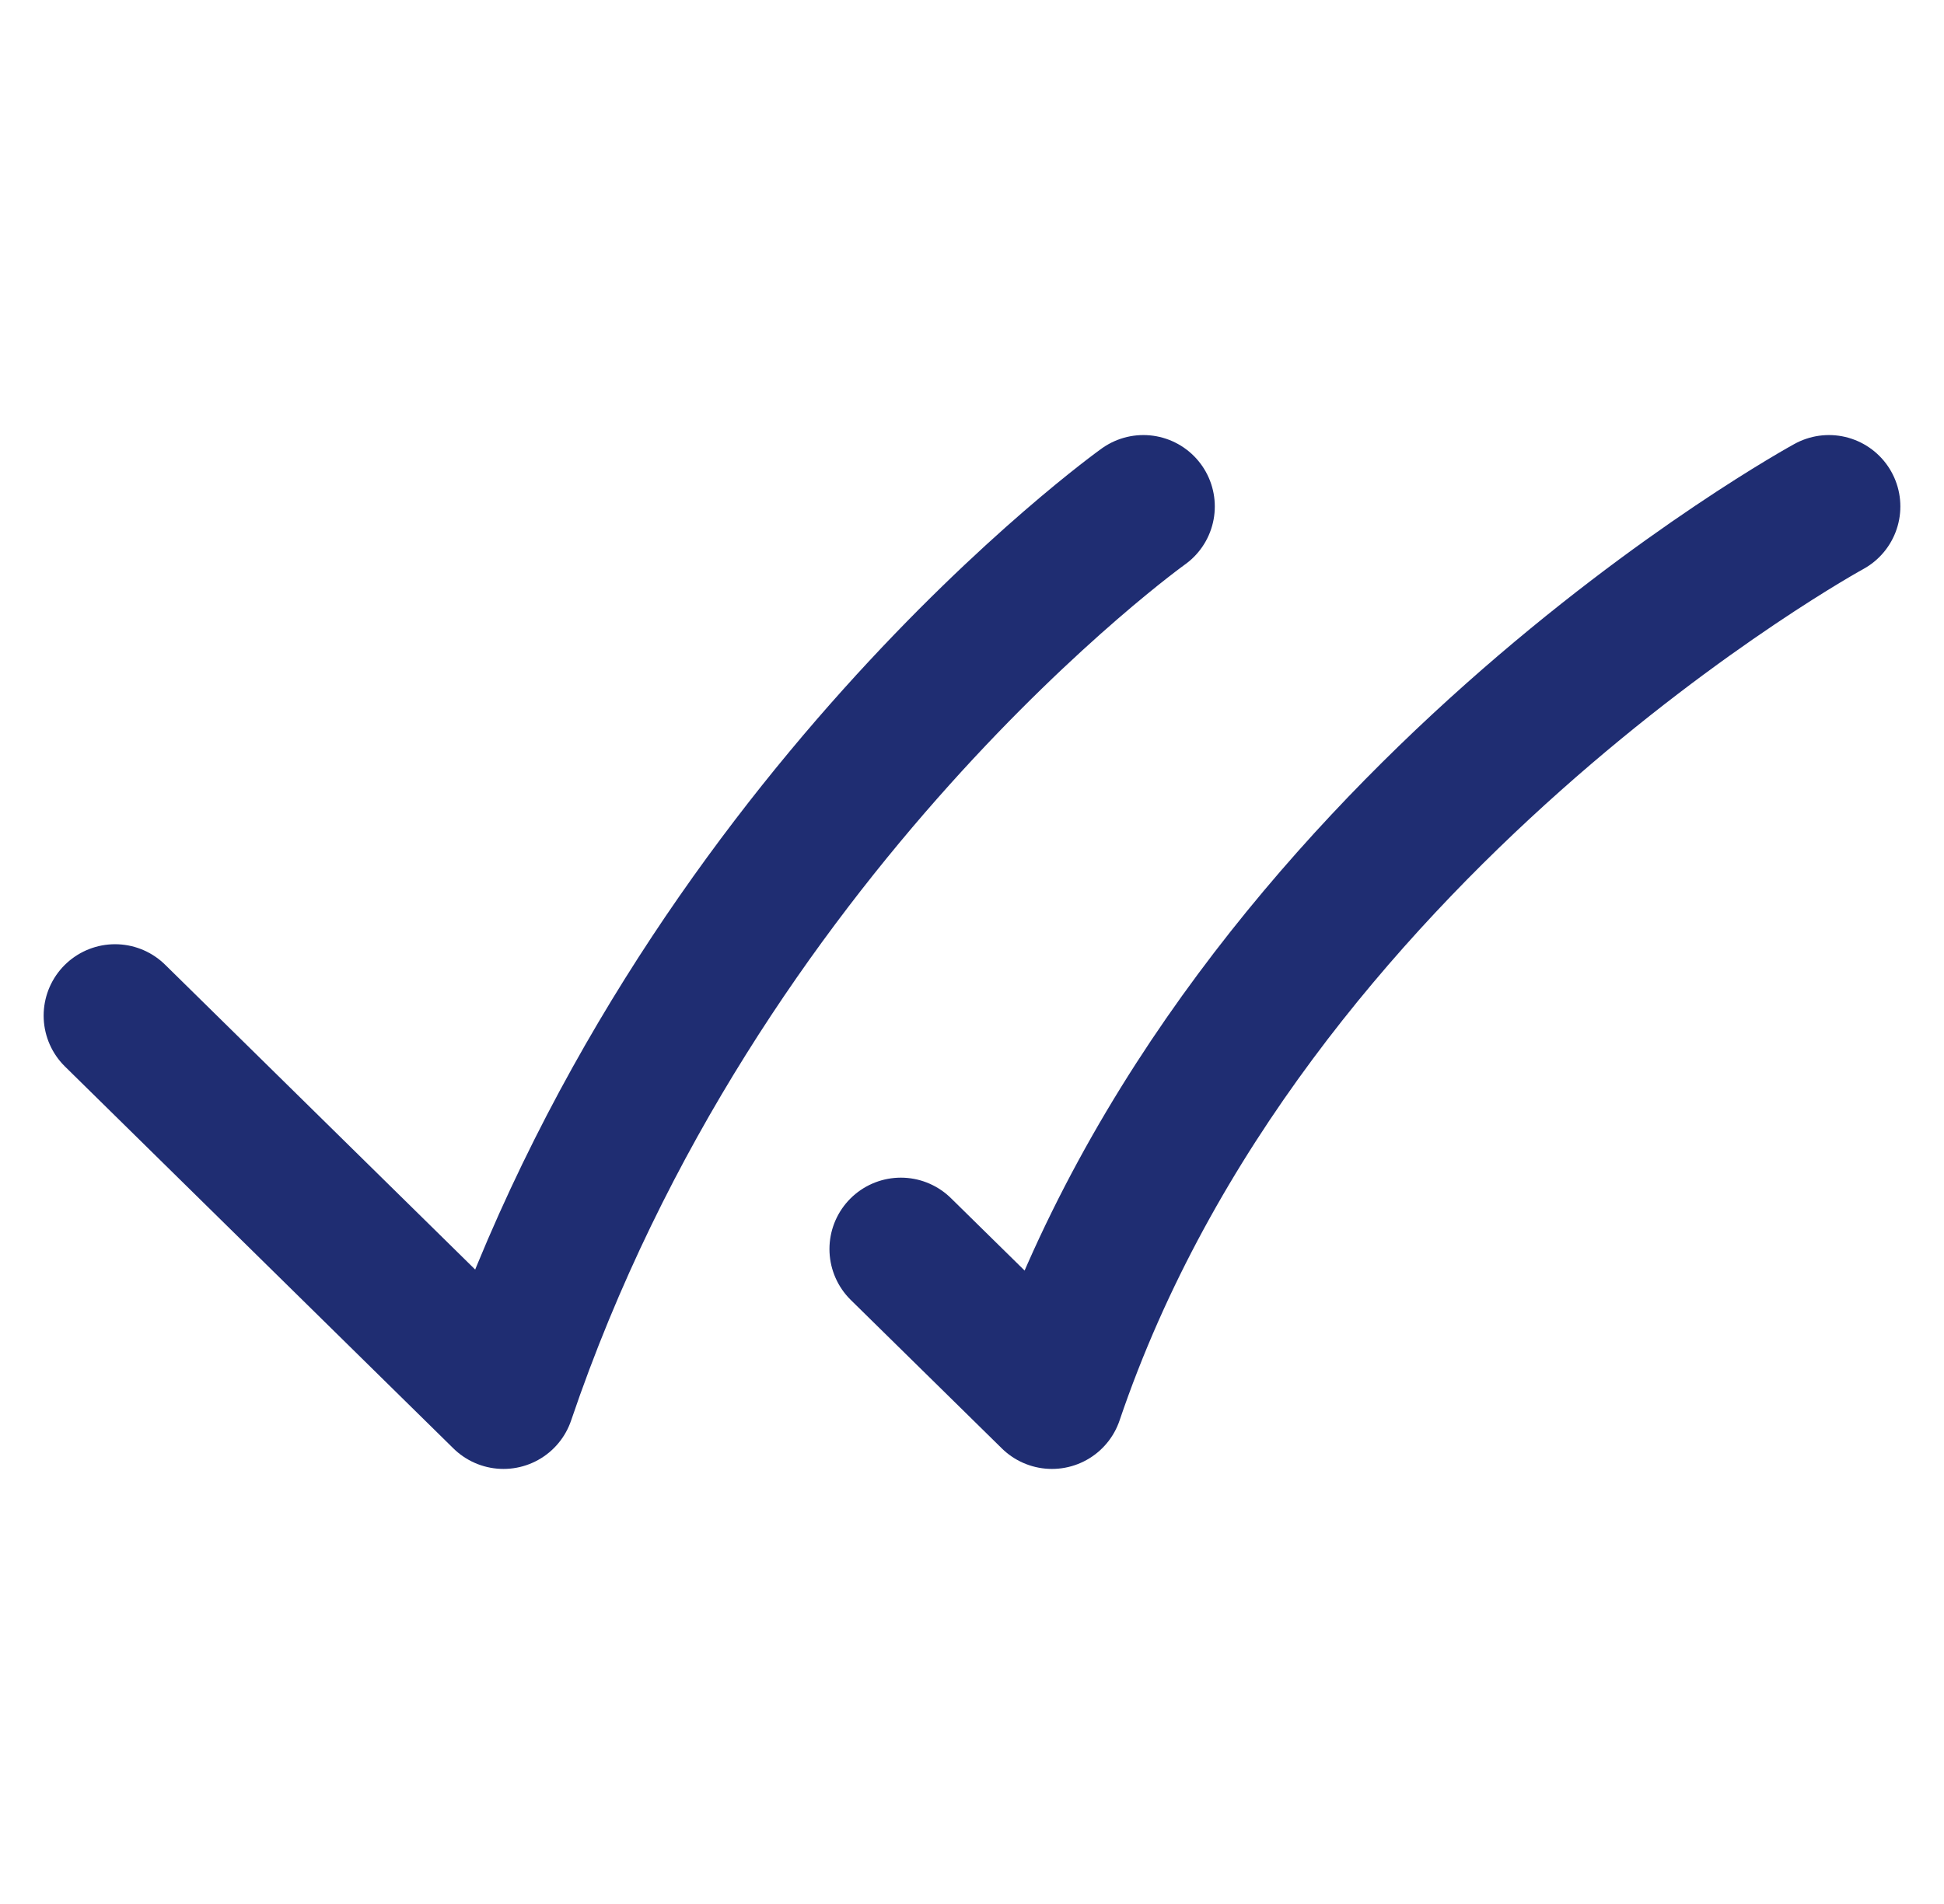 <svg width="49" height="48" viewBox="0 0 49 48" fill="none" xmlns="http://www.w3.org/2000/svg">
<g id="icon">
<path id="Double check" d="M2.9 25.604L12.691 35.232C17.588 20.789 28.82 12.768 28.82 12.768M46.1 12.768C46.1 12.768 31.412 20.789 26.515 35.232L22.707 31.489" stroke="#1F2D72" stroke-width="3.6" stroke-linecap="round" stroke-linejoin="round"/>
</g>
</svg>
